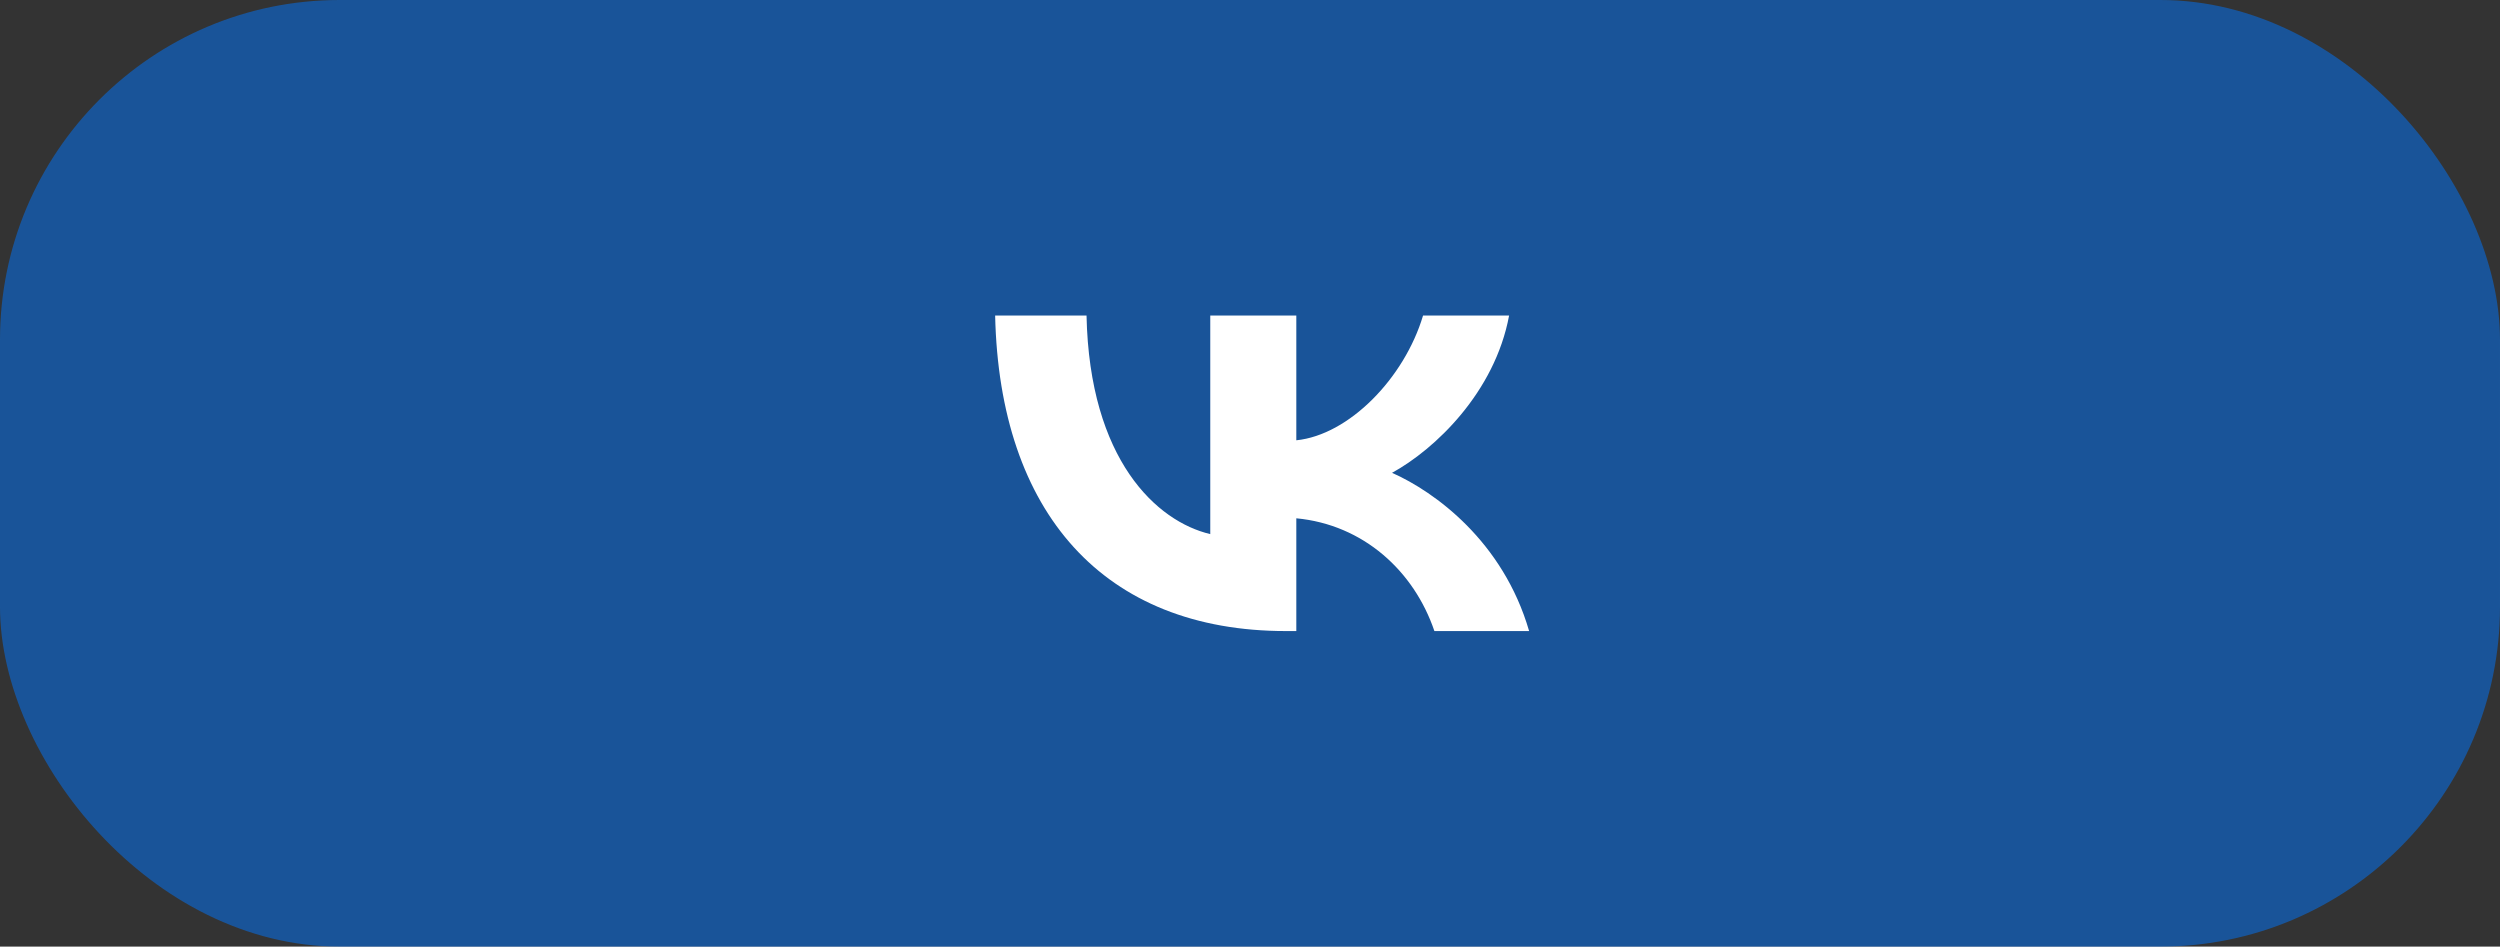 <?xml version="1.0" encoding="UTF-8"?> <svg xmlns="http://www.w3.org/2000/svg" width="103" height="39" viewBox="0 0 103 39" fill="none"><rect x="0" y="0" width="103" height="39" fill="#333333" stroke="none"/><rect width="103" height="39" rx="14" fill="#0077FF" fill-opacity="0.5"></rect><path fill-rule="evenodd" clip-rule="evenodd" d="M41 13C41.179 21.12 45.466 26 52.983 26H53.408V21.354C56.171 21.615 58.259 23.527 59.097 26H63C61.928 22.304 59.111 20.261 57.352 19.48C59.111 18.517 61.584 16.175 62.175 13H58.63C57.861 15.577 55.58 17.919 53.408 18.14V13H49.863V22.005C47.664 21.485 44.889 18.96 44.765 13H41Z" fill="white"></path></svg> 